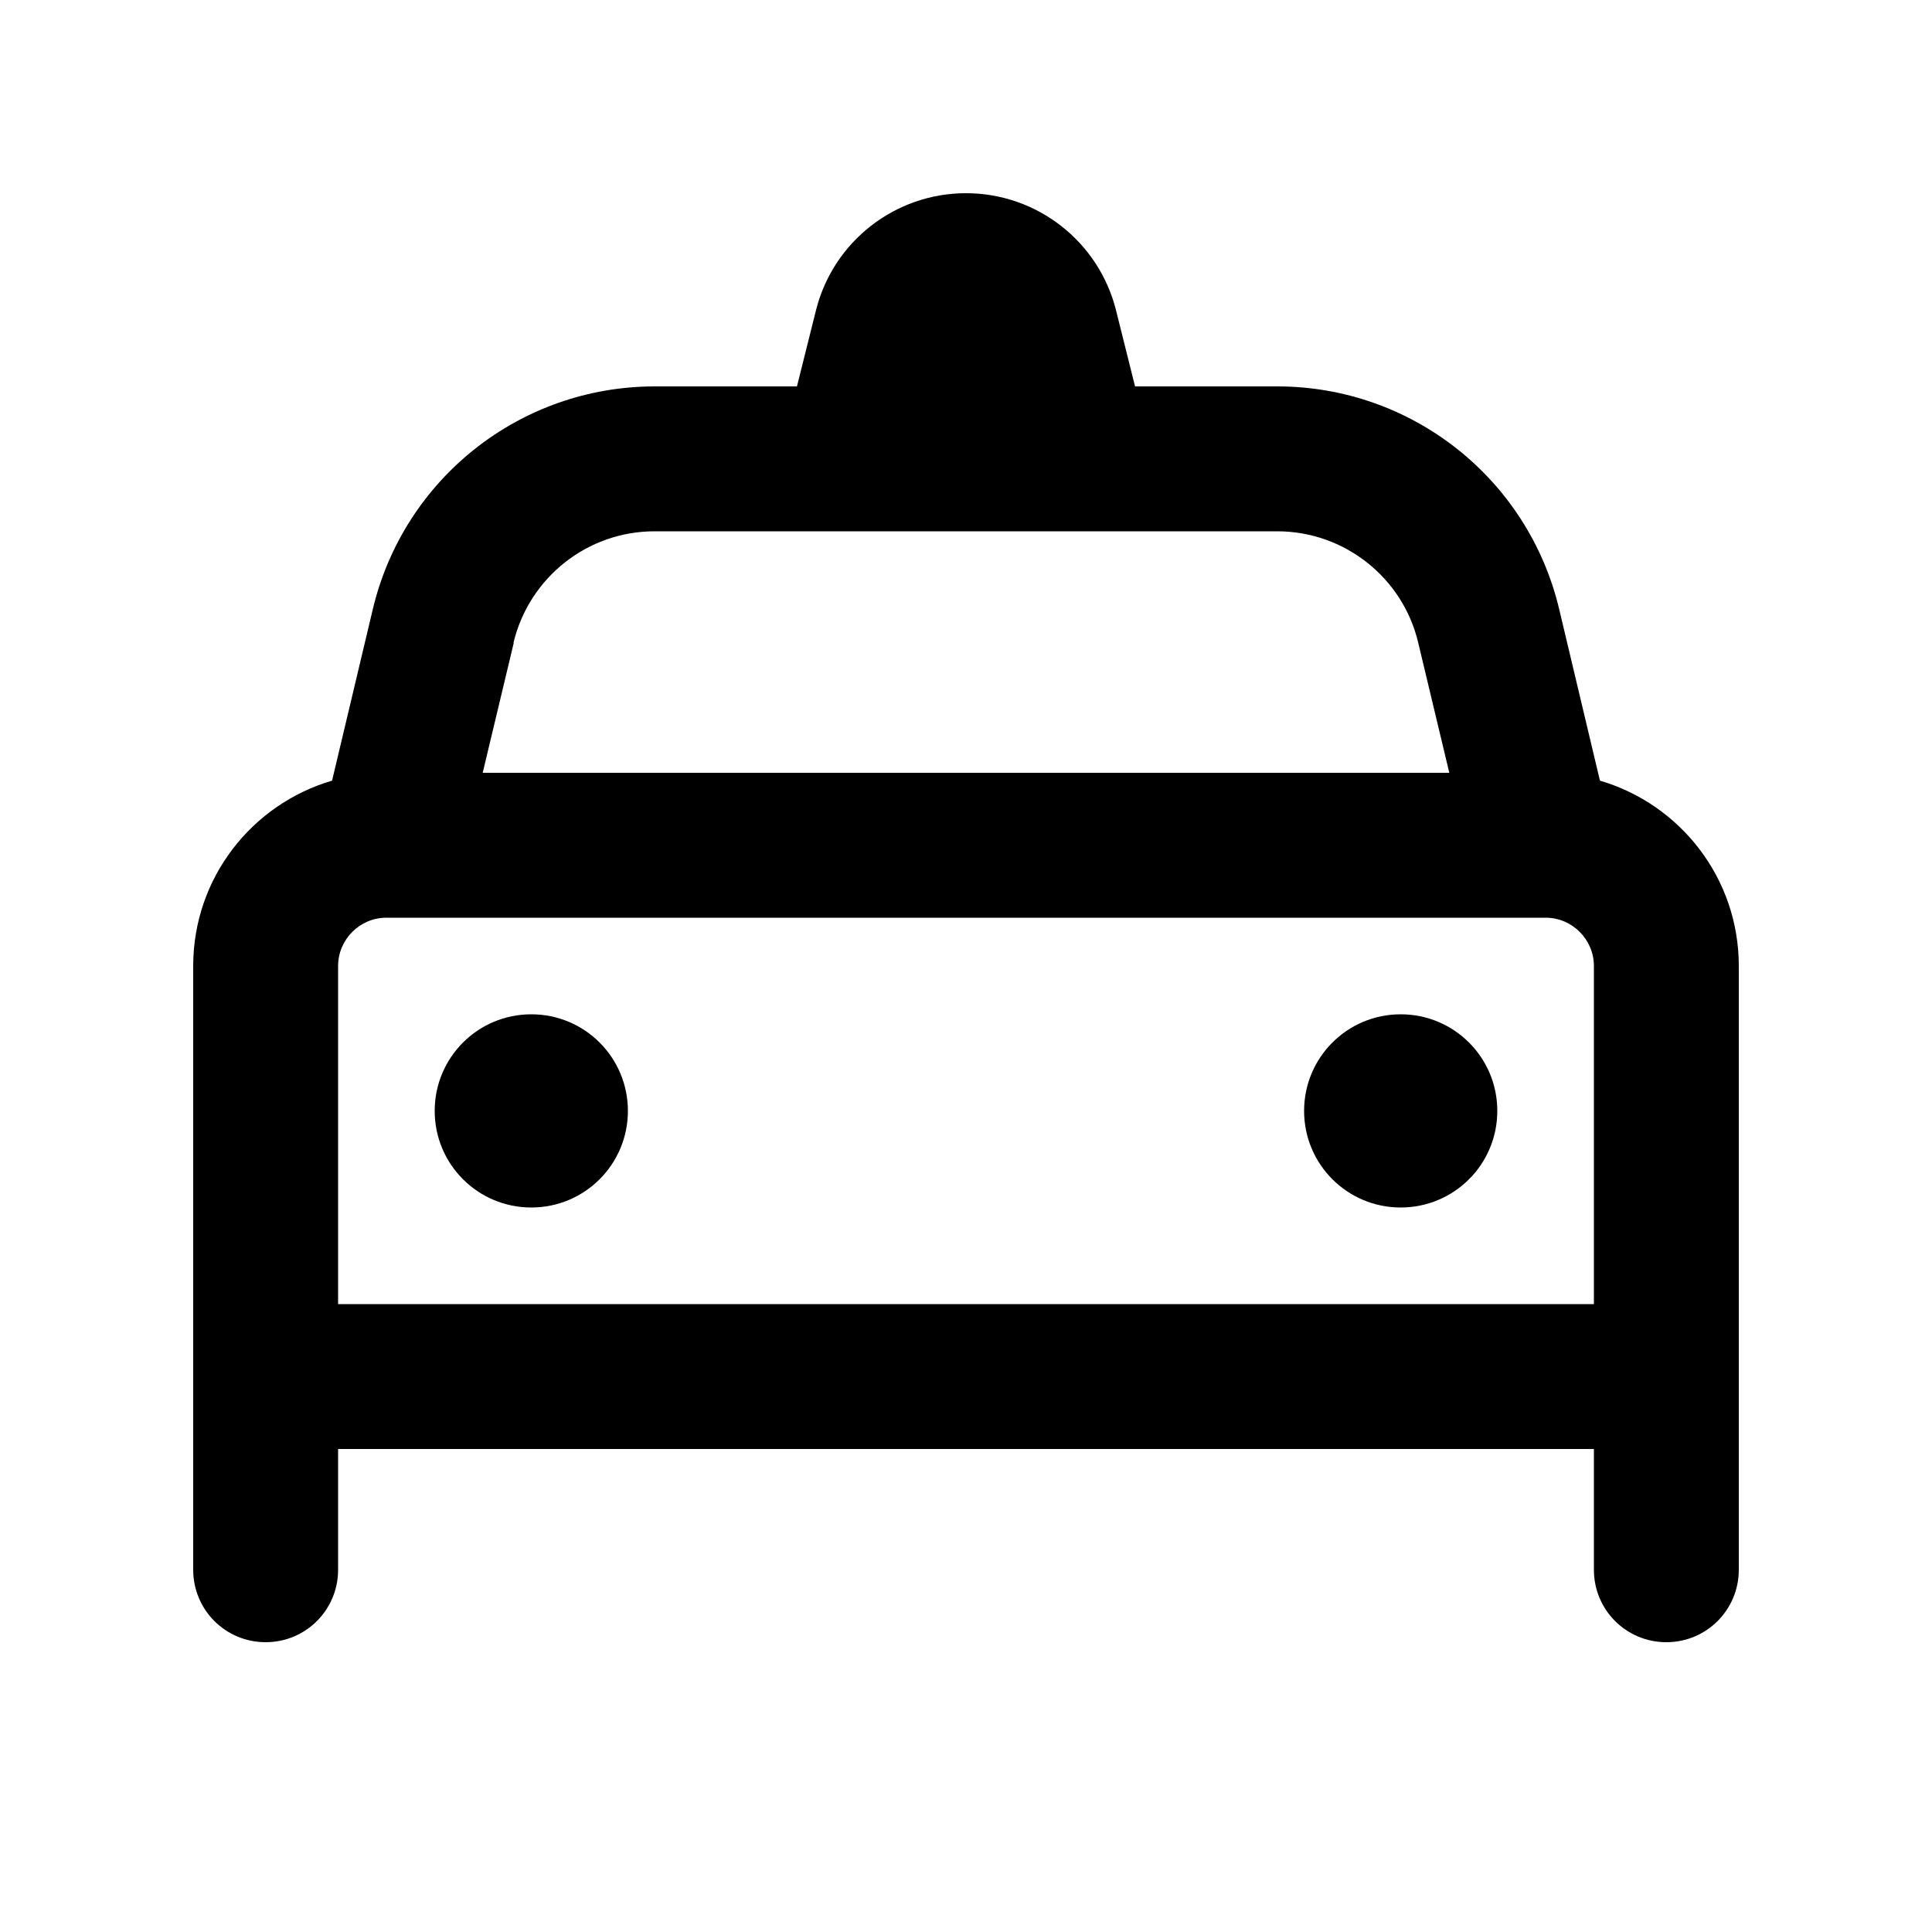 <svg xmlns="http://www.w3.org/2000/svg" viewBox="0 0 640 640"><!--! Font Awesome Pro 7.1.0 by @fontawesome - https://fontawesome.com License - https://fontawesome.com/license (Commercial License) Copyright 2025 Fonticons, Inc. --><path fill="currentColor" d="M376 128L423.1 128C467.6 128 506.2 158.5 516.5 201.8L530 258.6C556.6 266.4 576 290.9 576 320L576 520C576 533.3 565.3 544 552 544C538.7 544 528 533.3 528 520L528 480L112 480L112 520C112 533.3 101.3 544 88 544C74.7 544 64 533.3 64 520L64 320C64 290.9 83.4 266.4 110 258.6L123.5 201.8C133.8 158.5 172.4 128 216.9 128L264 128L270.3 102.8C276 80 296.5 64 320 64C343.5 64 364 80 369.7 102.8L376 128zM170.2 212.9L159.9 256L480.1 256L469.8 212.9C464.7 191.3 445.3 176 423.1 176L216.8 176C194.6 176 175.3 191.3 170.1 212.9zM512 304L128 304C119.2 304 112 311.2 112 320L112 432L528 432L528 320C528 311.2 520.8 304 512 304zM144 368C144 350.3 158.3 336 176 336C193.7 336 208 350.3 208 368C208 385.7 193.7 400 176 400C158.3 400 144 385.7 144 368zM464 336C481.7 336 496 350.3 496 368C496 385.7 481.7 400 464 400C446.3 400 432 385.7 432 368C432 350.3 446.3 336 464 336z"/></svg>